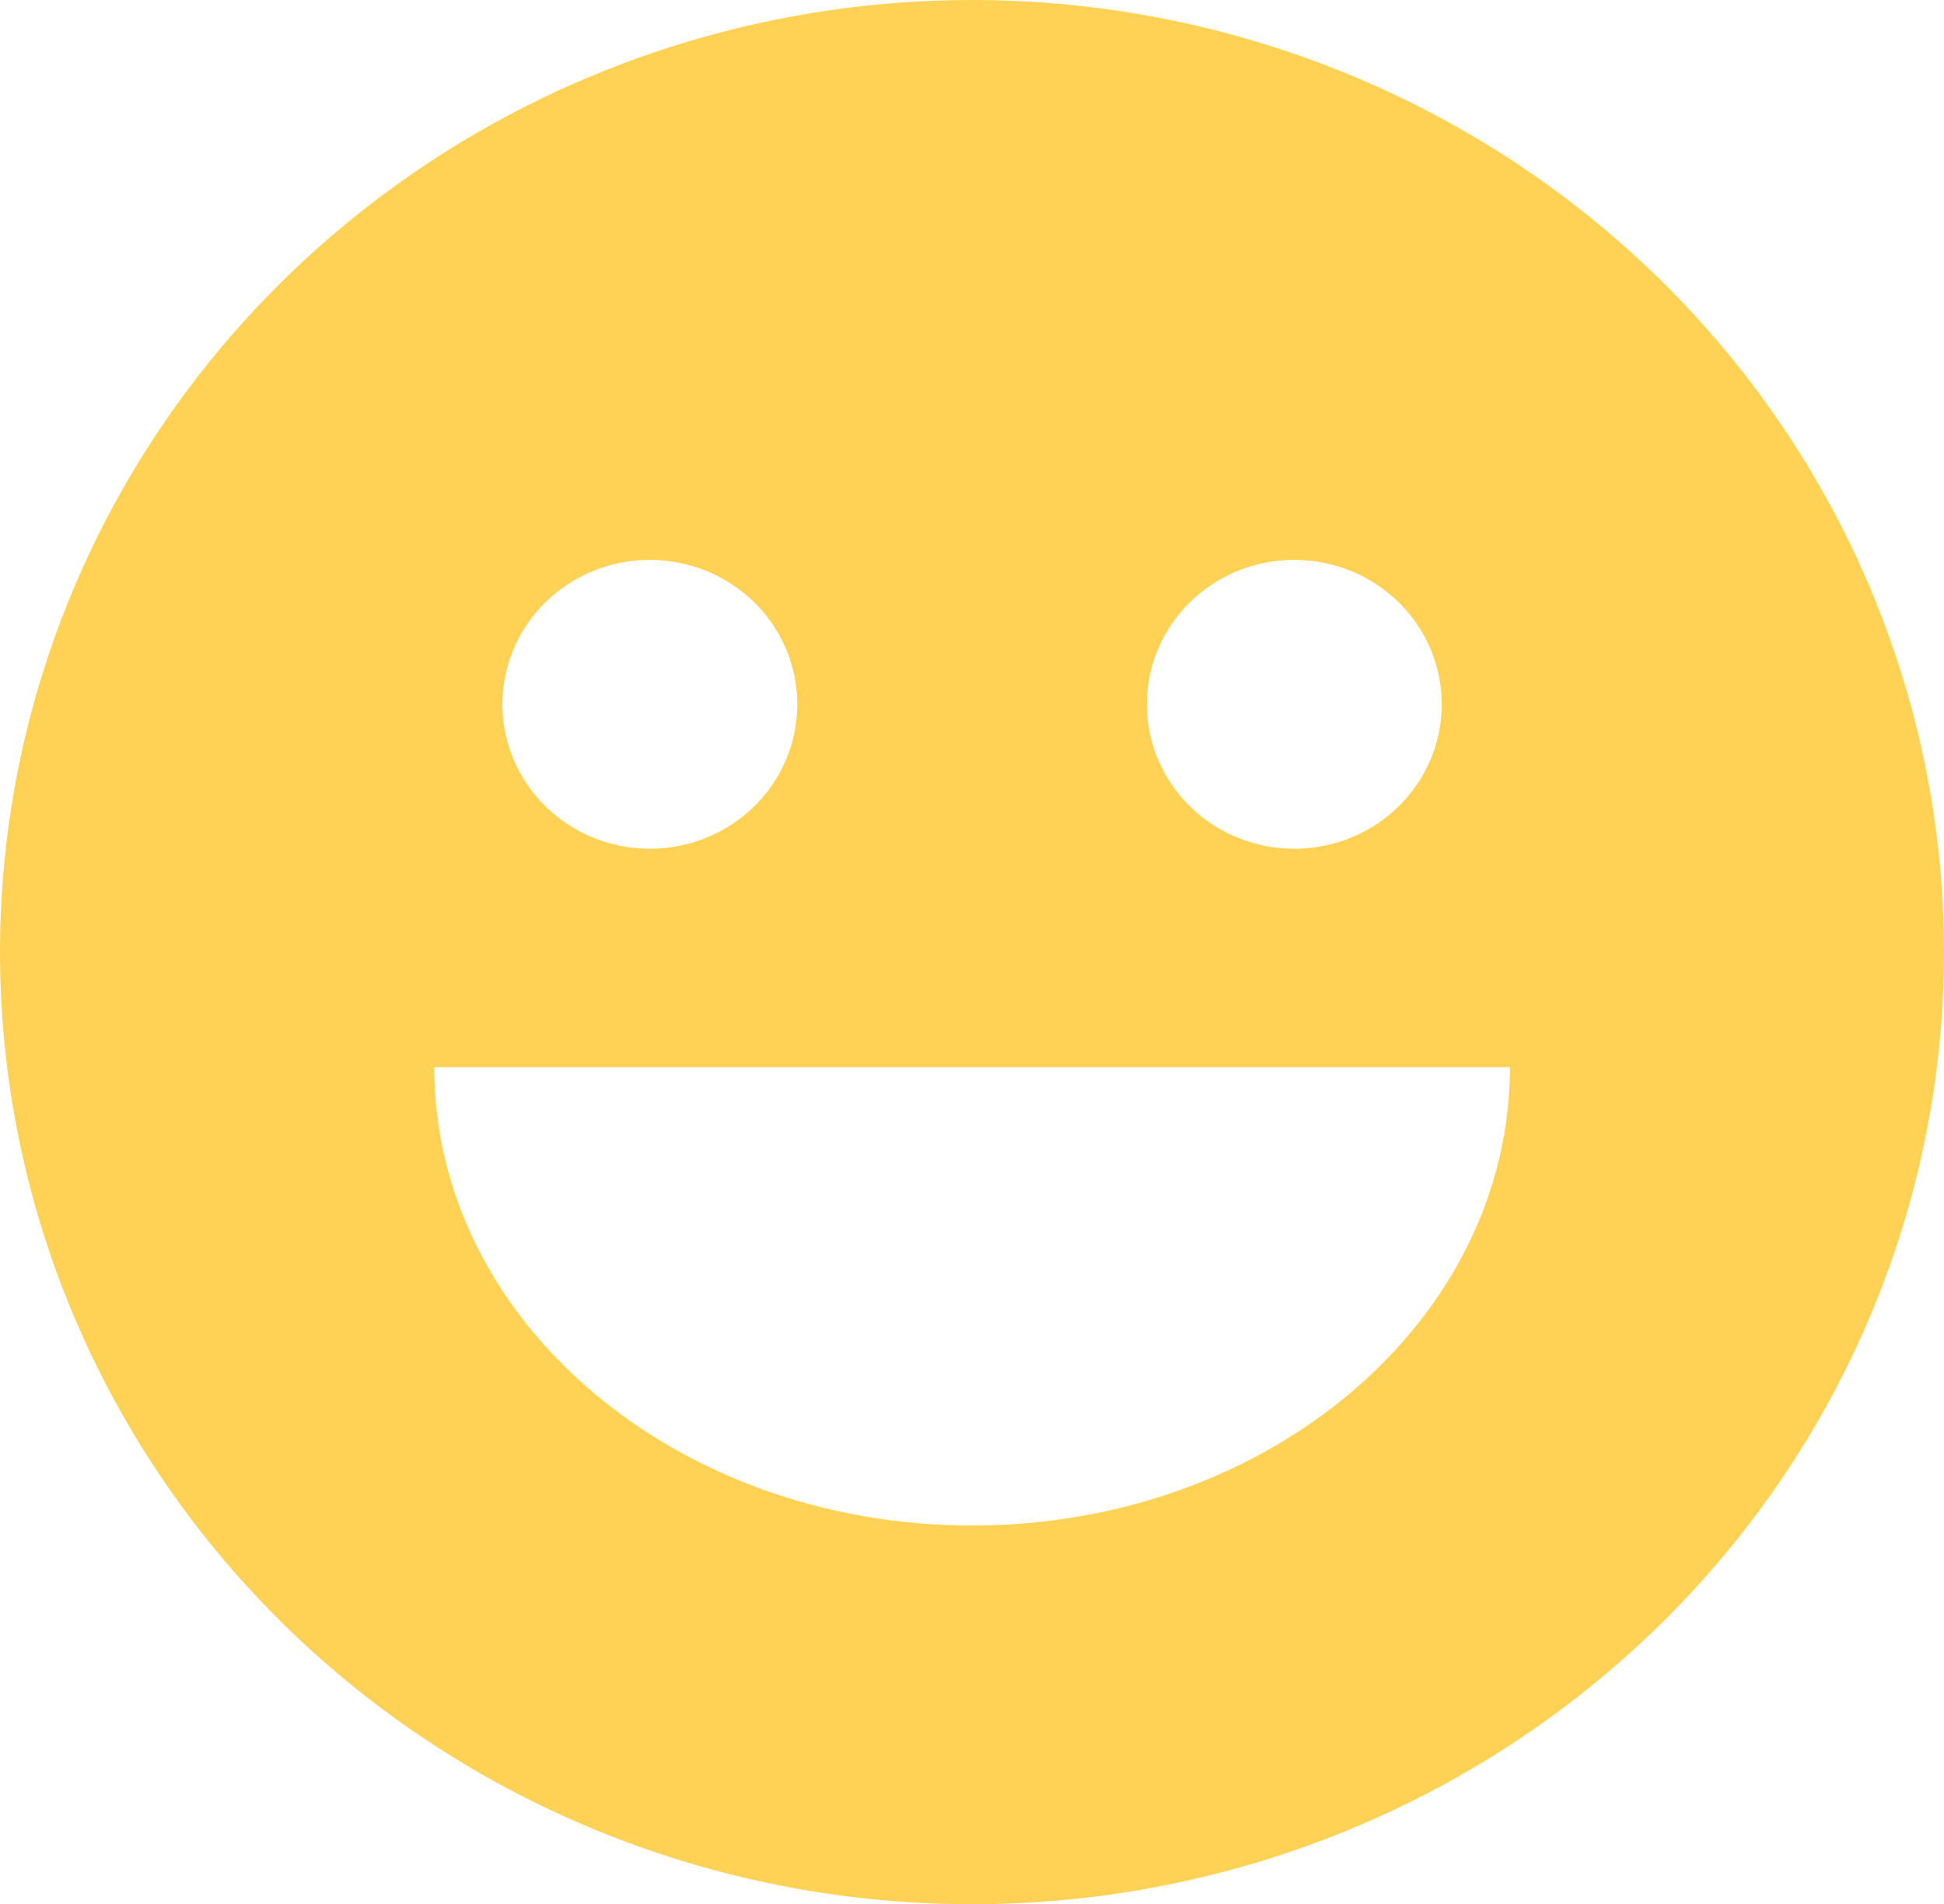 <svg width="148" height="145" viewBox="0 0 148 145" fill="none" xmlns="http://www.w3.org/2000/svg">
<path d="M74 0C59.364 0 45.057 4.252 32.888 12.219C20.719 20.185 11.234 31.508 5.633 44.755C0.032 58.003 -1.433 72.58 1.422 86.644C4.277 100.708 11.325 113.626 21.674 123.765C32.023 133.905 45.209 140.809 59.563 143.607C73.918 146.404 88.797 144.969 102.319 139.481C115.84 133.994 127.398 124.701 135.529 112.779C143.66 100.856 148 86.839 148 72.5C148 53.272 140.204 34.831 126.326 21.235C112.448 7.638 93.626 0 74 0V0ZM98.537 42.633C100.757 42.633 102.928 43.279 104.774 44.487C106.62 45.696 108.059 47.414 108.908 49.425C109.758 51.435 109.979 53.647 109.545 55.78C109.111 57.914 108.041 59.873 106.47 61.411C104.899 62.948 102.898 63.995 100.72 64.418C98.542 64.841 96.285 64.622 94.234 63.788C92.183 62.954 90.431 61.543 89.198 59.733C87.966 57.923 87.31 55.796 87.312 53.62C87.312 52.176 87.602 50.747 88.167 49.413C88.731 48.08 89.558 46.868 90.6 45.847C91.643 44.827 92.88 44.018 94.242 43.467C95.604 42.915 97.063 42.632 98.537 42.633ZM49.474 42.633C51.694 42.633 53.865 43.279 55.711 44.487C57.557 45.696 58.996 47.414 59.845 49.425C60.695 51.435 60.916 53.647 60.482 55.78C60.048 57.914 58.978 59.873 57.407 61.411C55.836 62.948 53.835 63.995 51.657 64.418C49.479 64.841 47.222 64.622 45.171 63.788C43.12 62.954 41.368 61.543 40.136 59.733C38.903 57.923 38.247 55.796 38.249 53.62C38.249 52.176 38.539 50.747 39.104 49.413C39.668 48.08 40.495 46.868 41.537 45.847C42.58 44.827 43.817 44.018 45.179 43.467C46.541 42.915 48 42.632 49.474 42.633ZM74 116.161C51.388 116.161 33.058 100.534 33.058 81.262H114.953C114.953 100.534 96.623 116.161 74 116.161Z" fill="#FFD255"/>
</svg>
